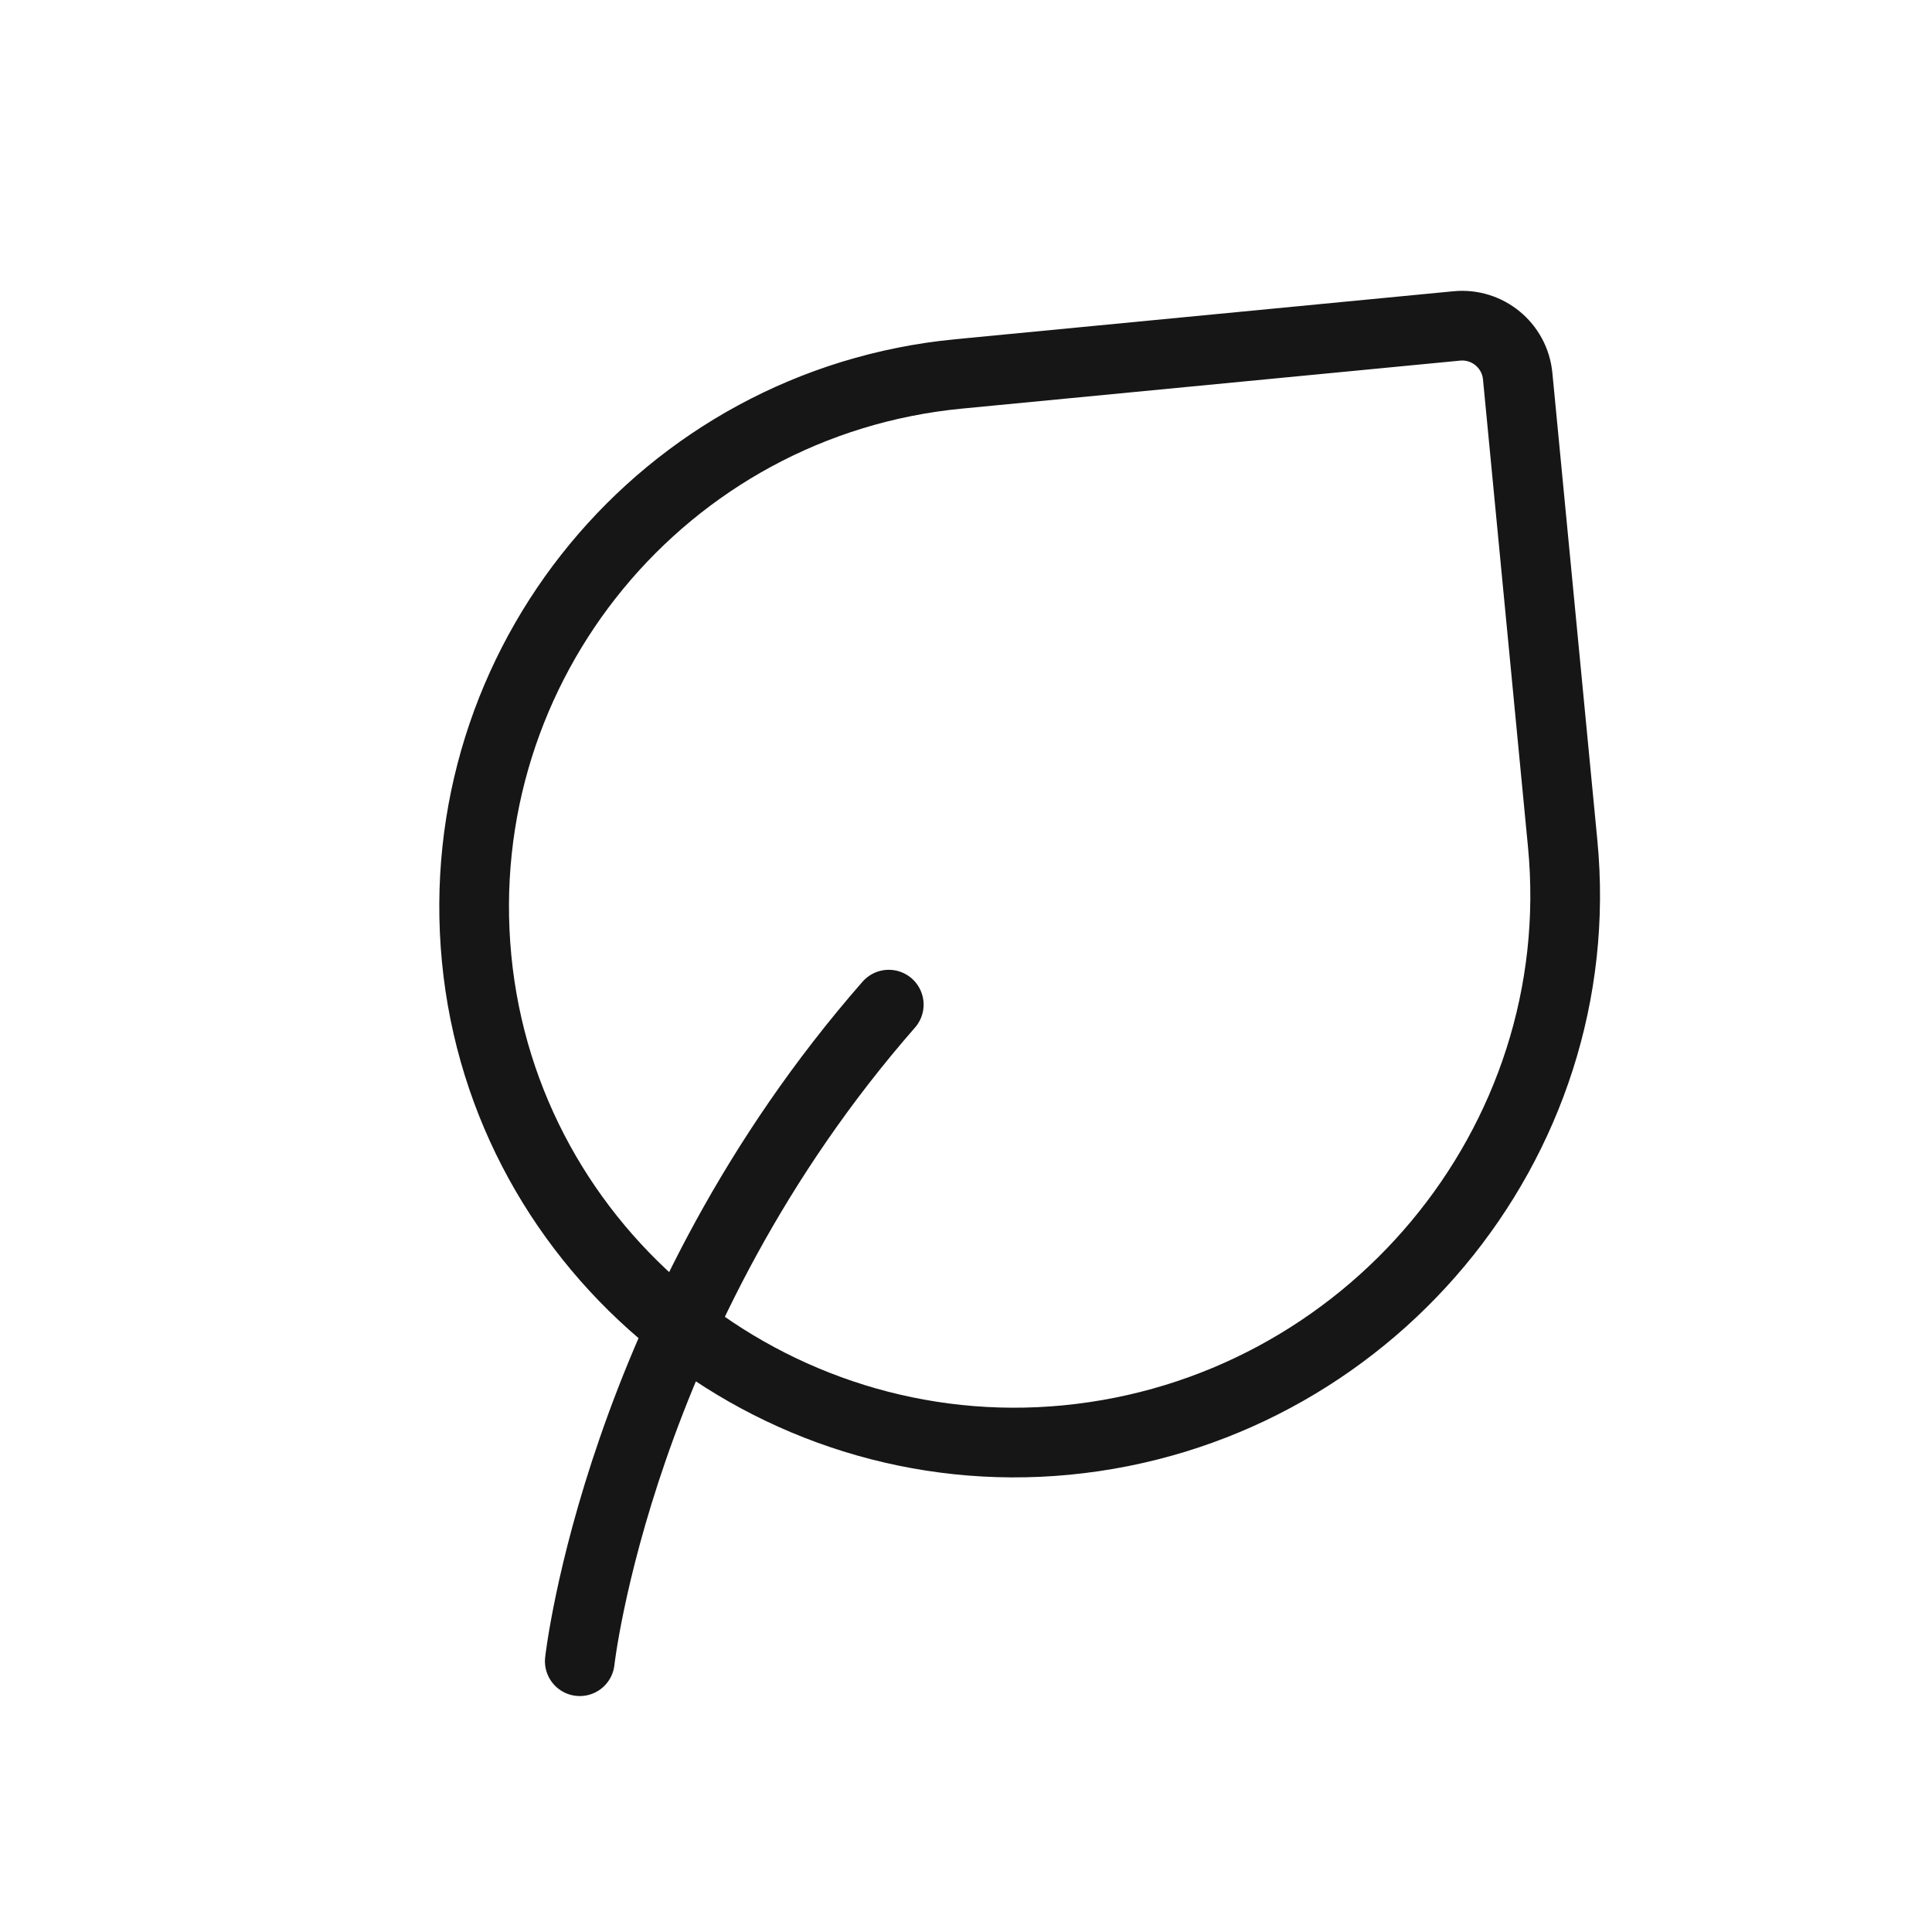 <svg width="44" height="44" viewBox="0 0 44 44" fill="none" xmlns="http://www.w3.org/2000/svg">
<path d="M13.204 37.833C13.204 37.833 14.083 29.917 20.241 22.88" stroke="#161616" stroke-width="1.587" stroke-linecap="round" stroke-linejoin="round"/>
<path d="M34.564 8.565L35.589 19.215C36.247 26.051 31.122 32.138 24.285 32.796C17.577 33.442 11.501 28.539 10.855 21.831C10.209 15.123 15.123 9.162 21.831 8.516L33.178 7.423C33.876 7.356 34.496 7.867 34.564 8.565Z" stroke="#161616" stroke-width="1.587" stroke-linecap="round" stroke-linejoin="round"/>
</svg>
